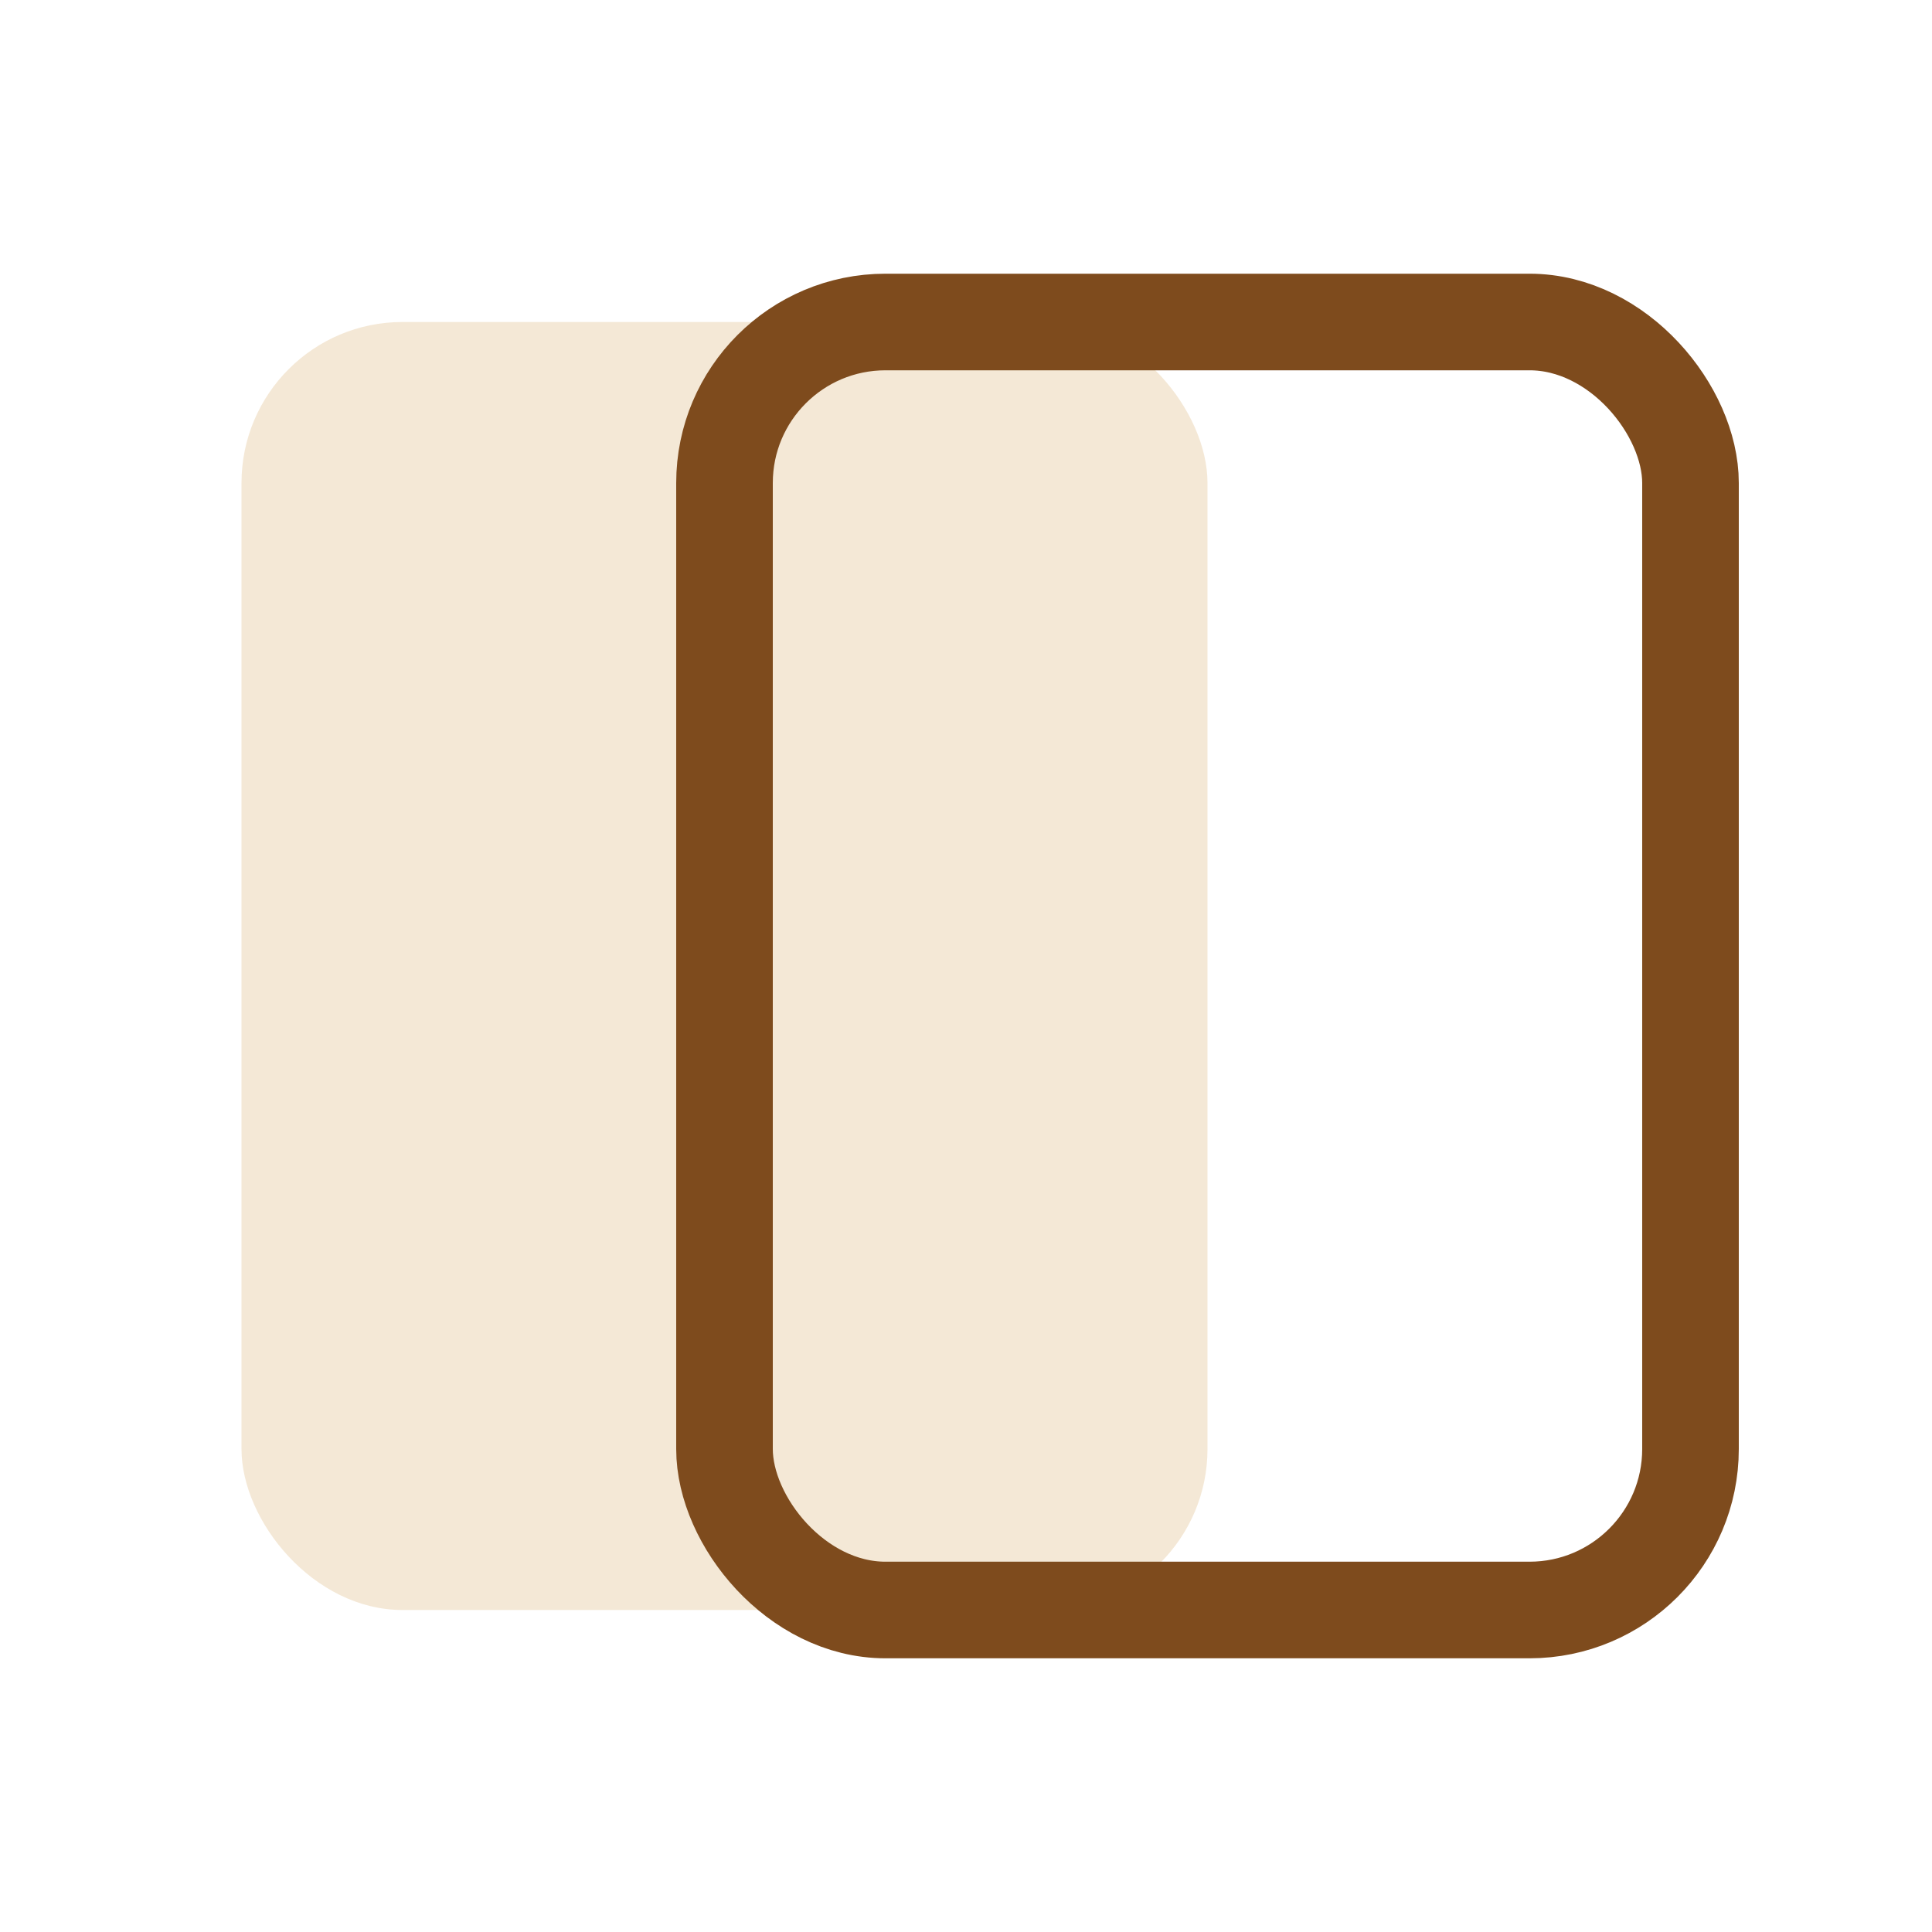 <?xml version="1.0" encoding="UTF-8"?>
<svg xmlns="http://www.w3.org/2000/svg" width="24" height="24" viewBox="0 0 24 24"><rect x="3" y="4" width="12" height="16" rx="2" fill="#F4E8D6"/><rect x="9" y="4" width="12" height="16" rx="2" fill="none" stroke="#7E4B1D" stroke-width="1.2"/></svg>